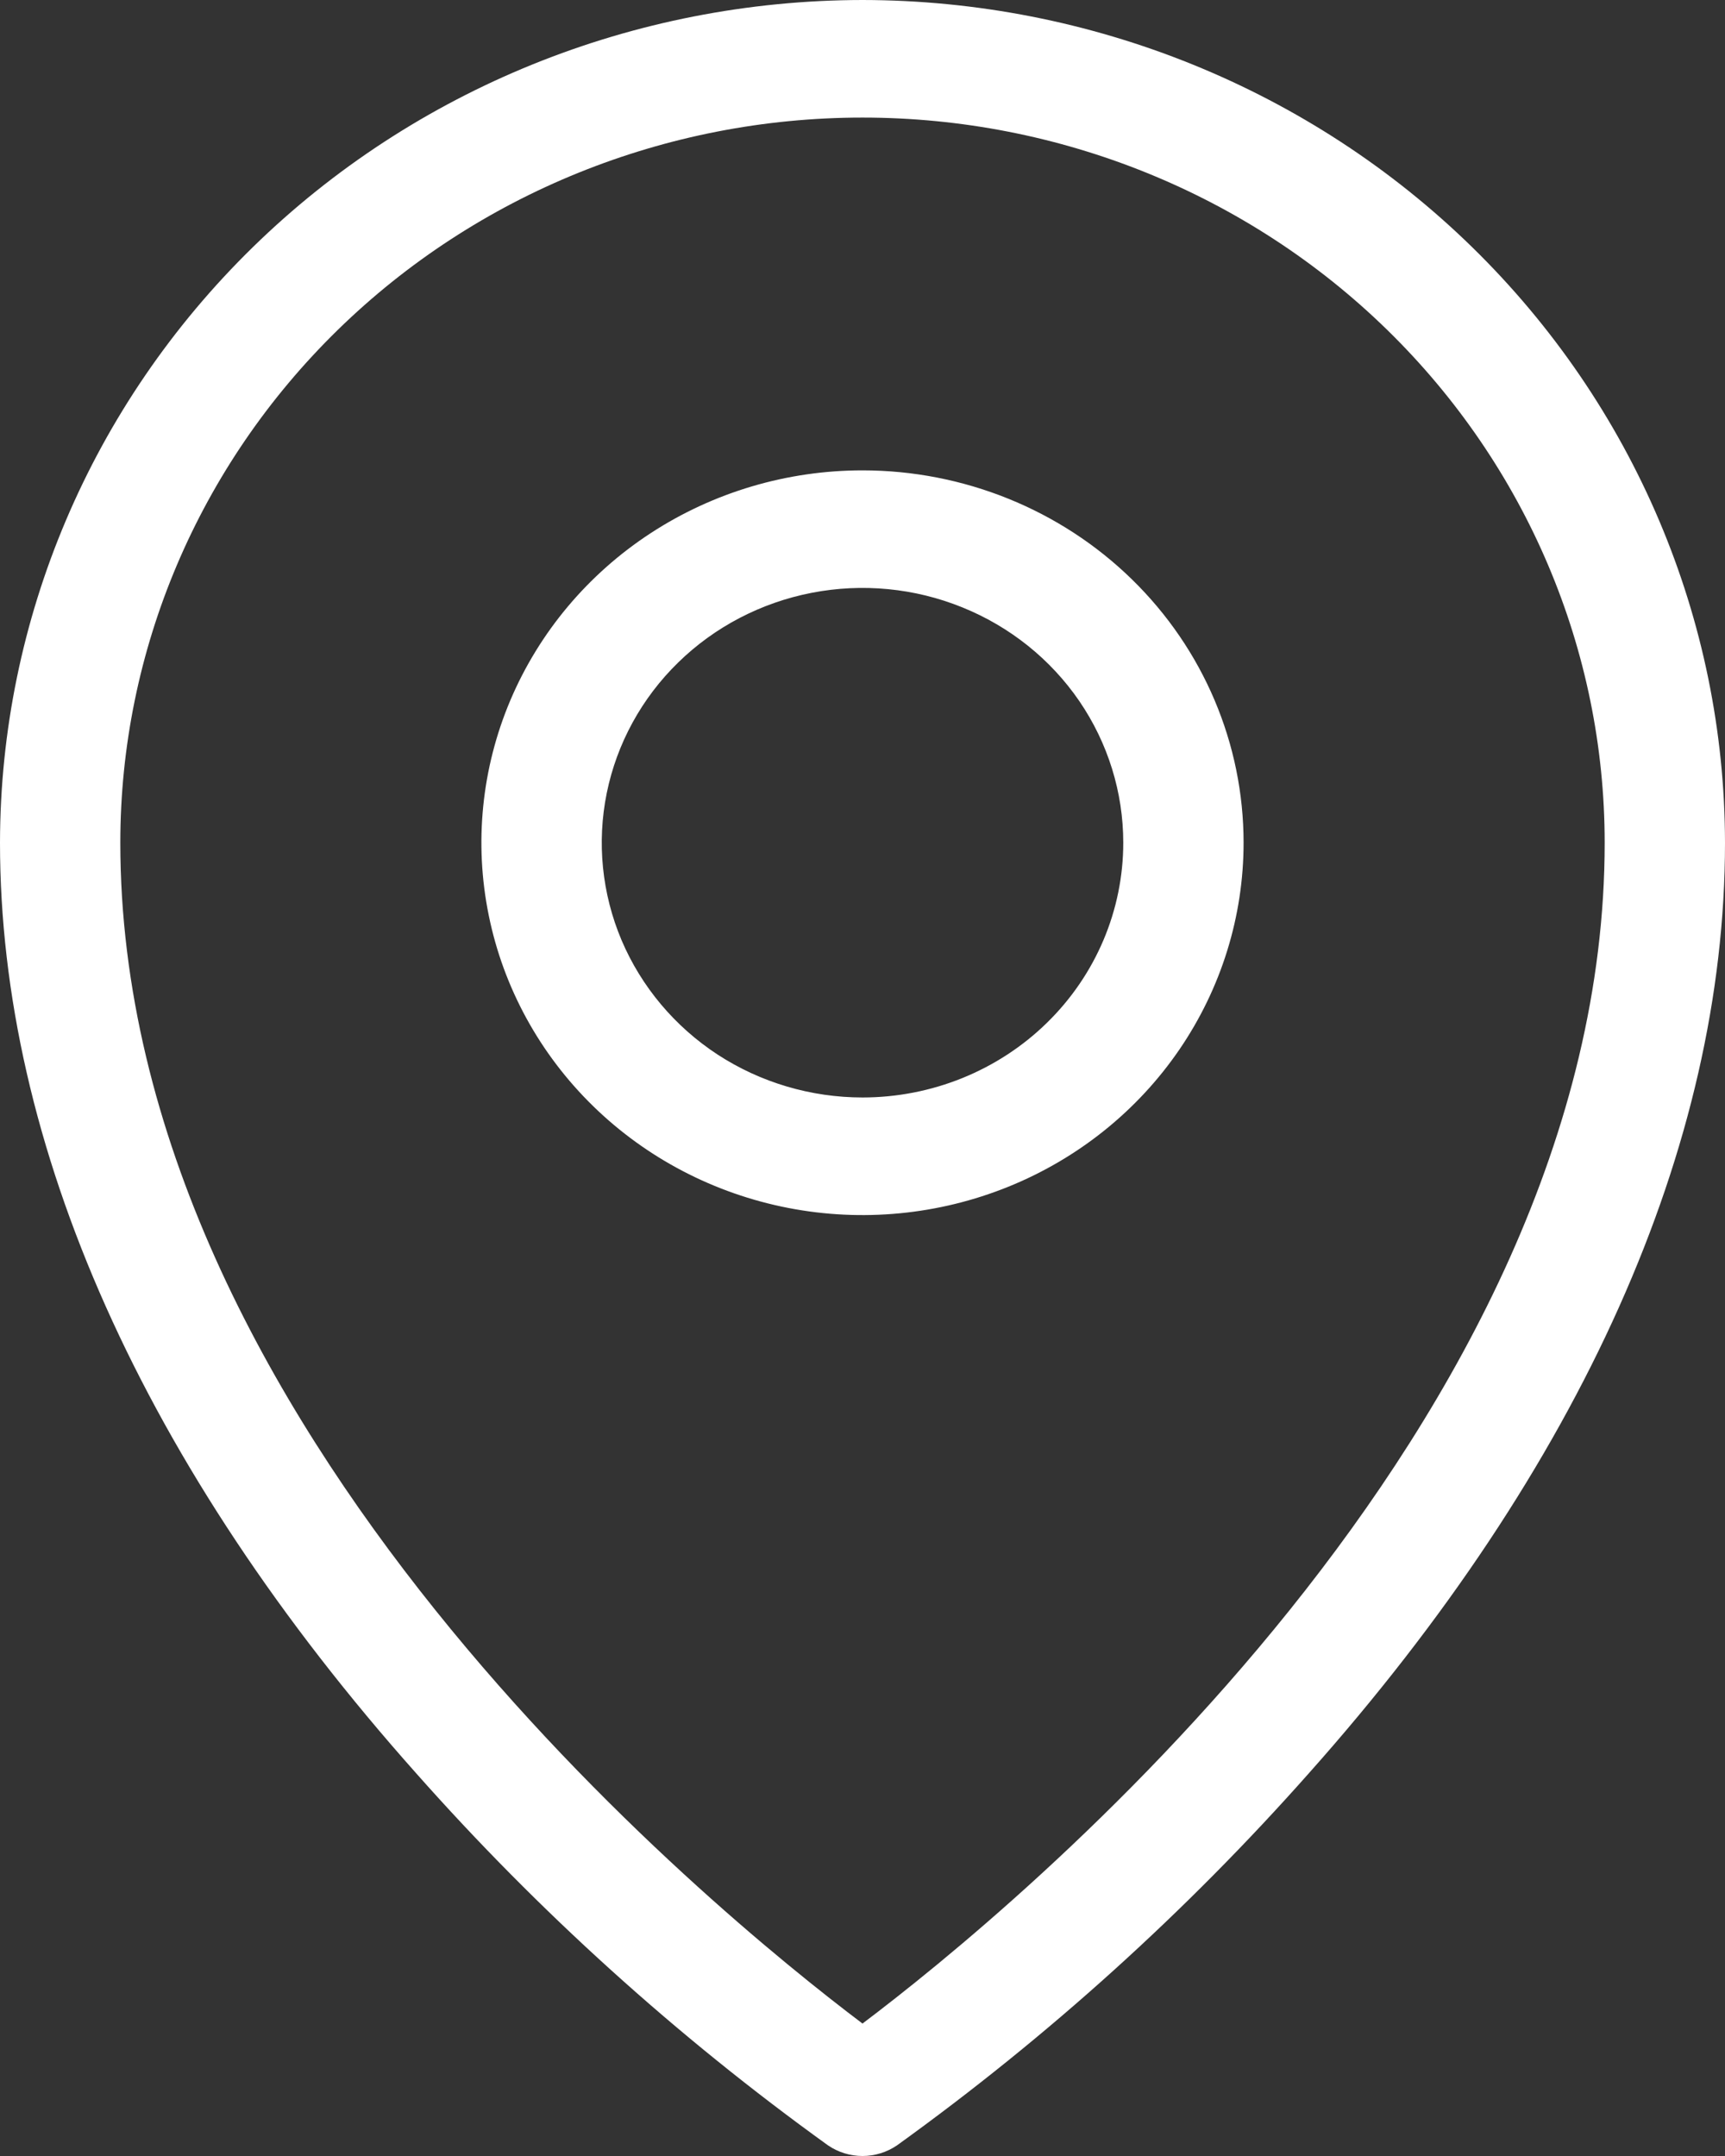 <svg width="24" height="30" viewBox="0 0 24 30" fill="none" xmlns="http://www.w3.org/2000/svg">
<rect x="0" y="0" width="24" height="30" fill="#333333" stroke="none"/>
<path d="M12 6.545C10.951 6.545 9.926 6.849 9.054 7.418C8.182 7.987 7.503 8.796 7.101 9.743C6.7 10.69 6.595 11.732 6.8 12.737C7.004 13.742 7.509 14.665 8.251 15.39C8.992 16.114 9.937 16.608 10.966 16.808C11.994 17.008 13.06 16.905 14.029 16.513C14.998 16.121 15.826 15.457 16.409 14.604C16.991 13.752 17.302 12.751 17.302 11.726C17.302 10.352 16.744 9.034 15.749 8.062C14.755 7.091 13.406 6.545 12 6.545ZM12 15.271C11.283 15.271 10.581 15.063 9.984 14.674C9.388 14.284 8.923 13.73 8.648 13.083C8.374 12.435 8.302 11.722 8.442 11.034C8.582 10.347 8.927 9.715 9.435 9.219C9.942 8.723 10.588 8.386 11.292 8.249C11.996 8.112 12.725 8.182 13.388 8.451C14.051 8.719 14.618 9.173 15.017 9.756C15.415 10.339 15.628 11.025 15.628 11.726C15.628 12.666 15.246 13.568 14.565 14.233C13.885 14.898 12.962 15.271 12 15.271ZM12 0C8.819 0.004 5.768 1.24 3.519 3.438C1.269 5.637 0.004 8.617 0 11.726C0 15.941 2.001 20.417 5.787 24.671C7.495 26.6 9.418 28.338 11.52 29.852C11.661 29.948 11.828 30 12 30C12.172 30 12.339 29.948 12.48 29.852C14.582 28.338 16.505 26.6 18.213 24.671C21.999 20.417 24 15.945 24 11.726C23.996 8.617 22.731 5.637 20.481 3.438C18.232 1.24 15.181 0.004 12 0ZM12 28.157C9.907 26.578 1.674 19.855 1.674 11.726C1.674 9.05 2.762 6.484 4.699 4.591C6.635 2.699 9.261 1.636 12 1.636C14.739 1.636 17.365 2.699 19.301 4.591C21.238 6.484 22.326 9.05 22.326 11.726C22.326 19.855 14.093 26.578 12 28.157Z" fill="white"/>
</svg>
